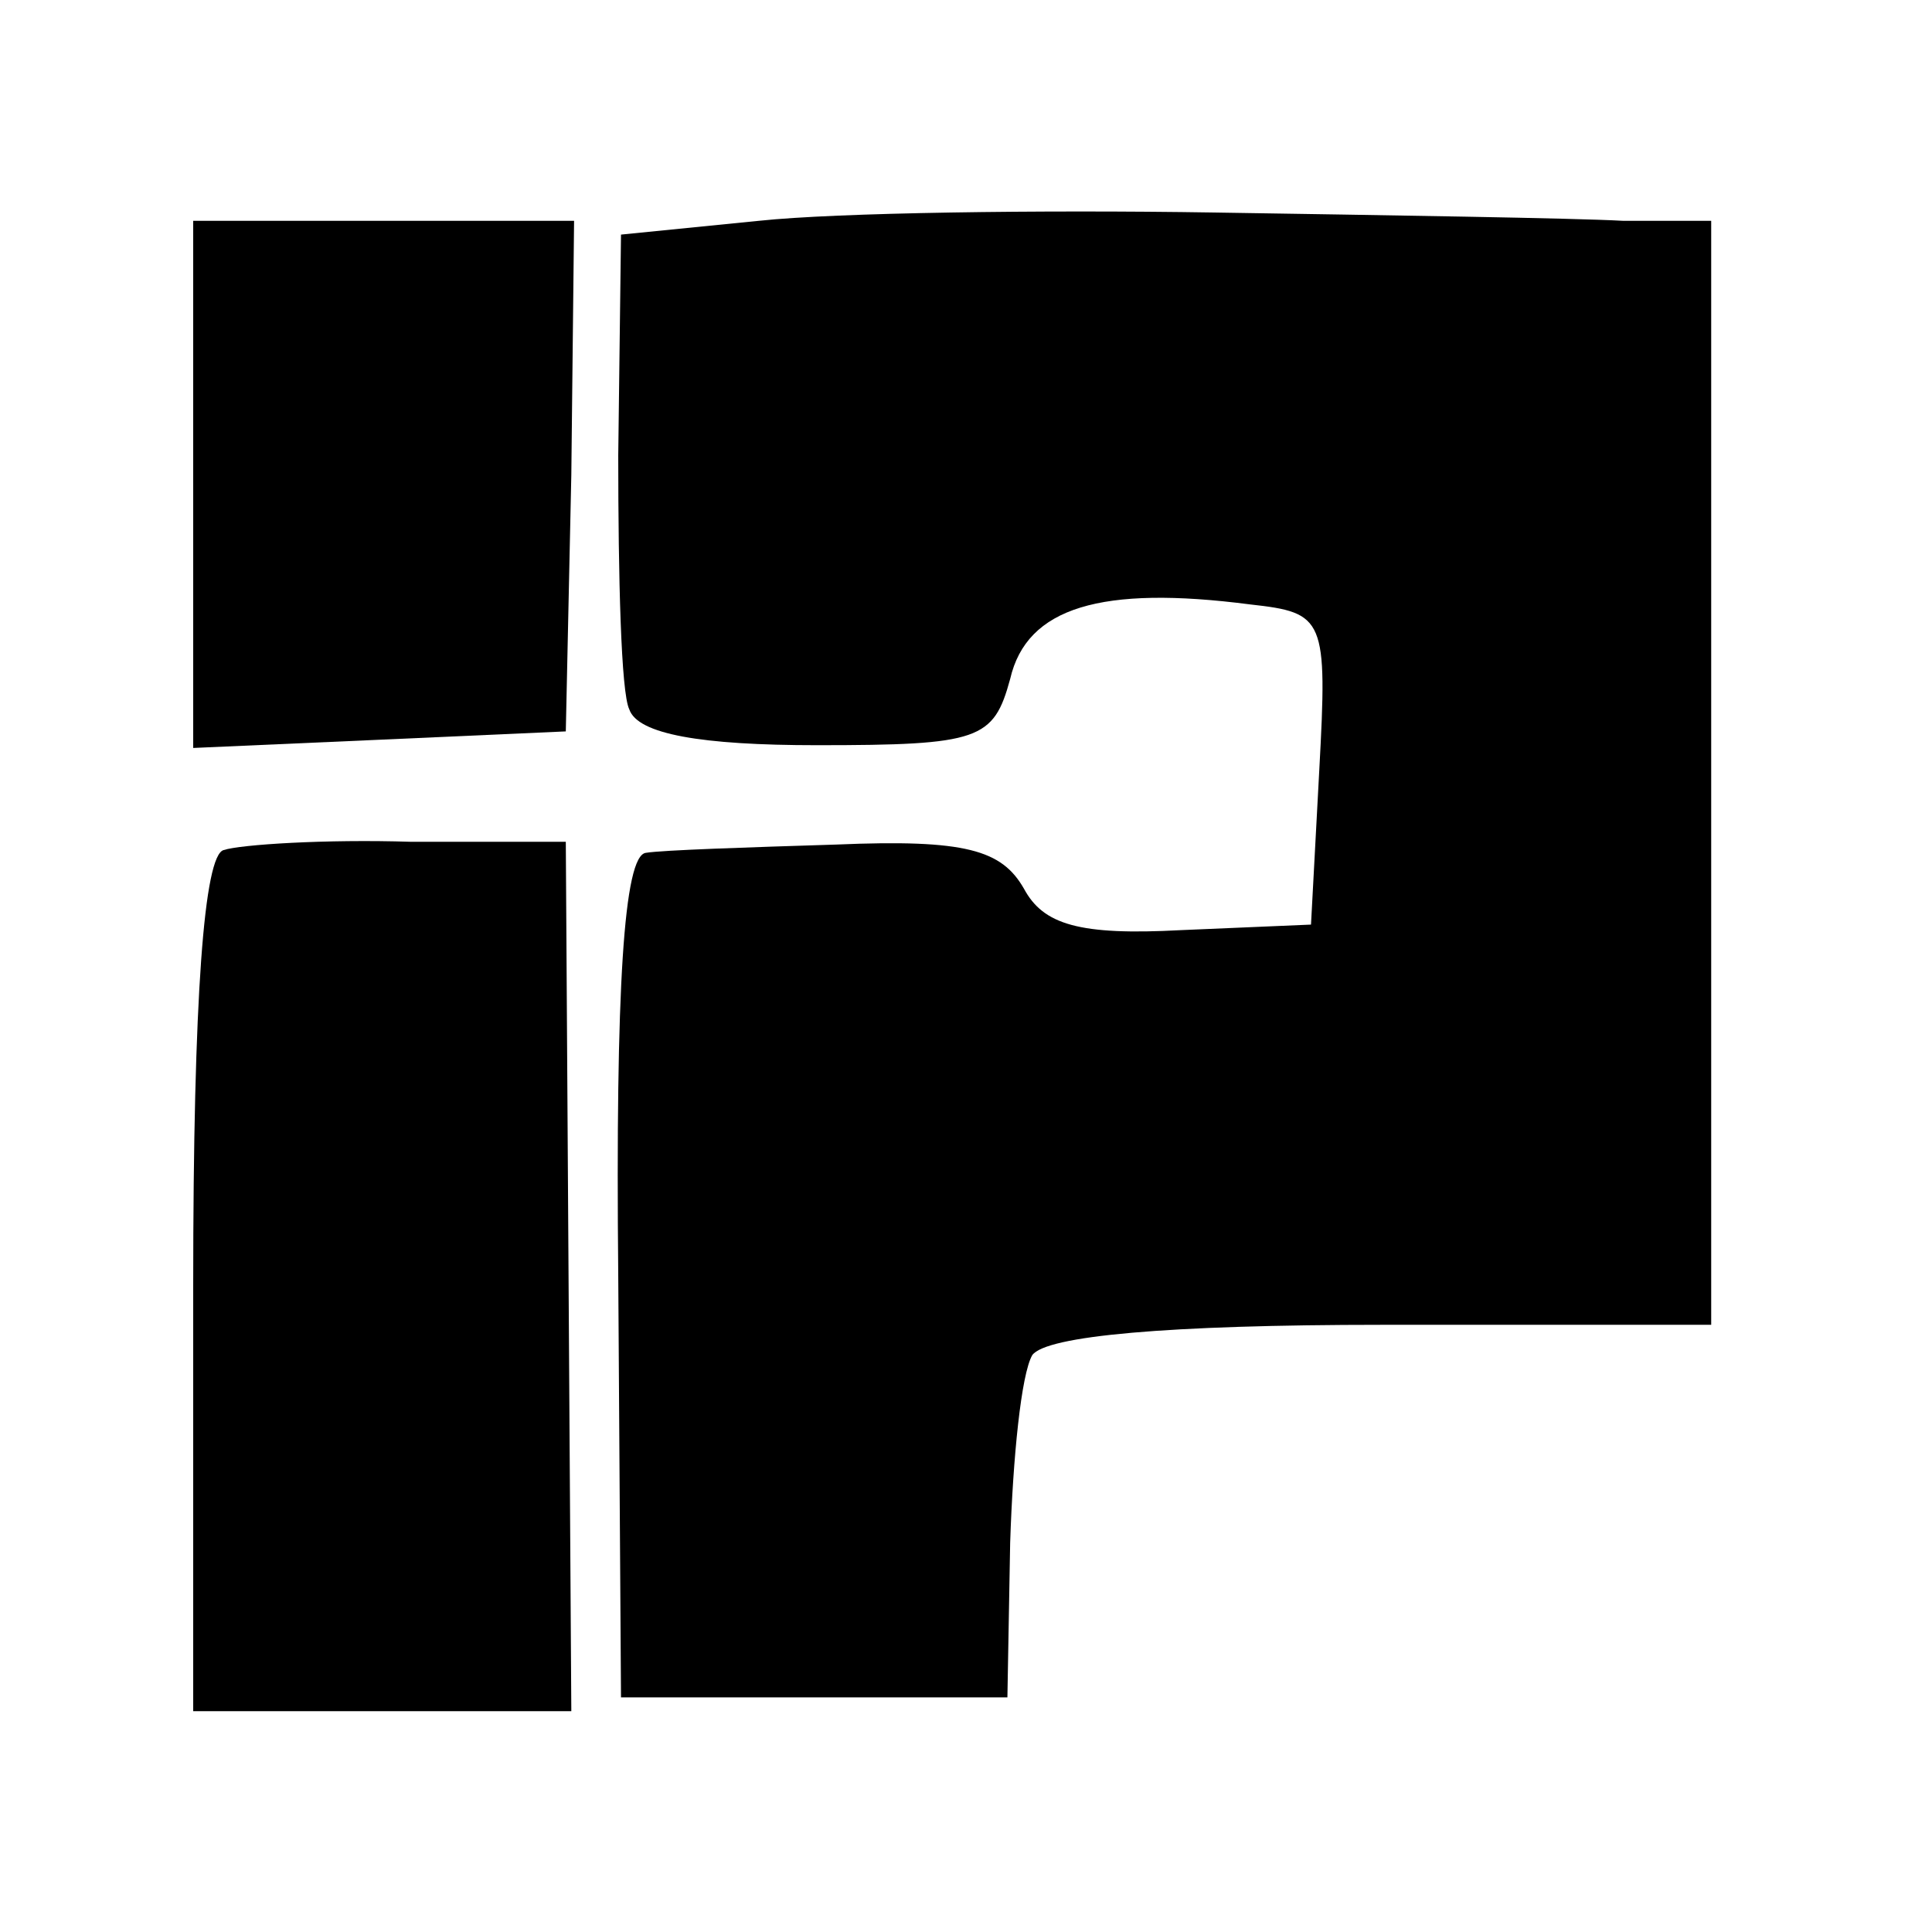 <?xml version="1.0" standalone="no"?>
<!DOCTYPE svg PUBLIC "-//W3C//DTD SVG 20010904//EN"
 "http://www.w3.org/TR/2001/REC-SVG-20010904/DTD/svg10.dtd">
<svg version="1.0" xmlns="http://www.w3.org/2000/svg"
 width="70pt" height="70pt" viewBox="0 0 70 70"
 preserveAspectRatio="xMidYMid meet">
<g transform="translate(0,70) scale(0.1,-0.1)"
fill="#000000" stroke="none">
<path d="M275 620 l-50 -5 -1 -80 c0 -44 1 -86 4 -92 3 -9 26 -13 68 -13 59 0
64 2 70 24 6 26 33 34 87 27 27 -3 28 -5 25 -60 l-3 -56 -47 -2 c-37 -2 -50 2
-57 15 -8 14 -21 18 -68 16 -32 -1 -63 -2 -69 -3 -8 -1 -11 -49 -10 -153 l1
-153 70 0 70 0 1 56 c1 31 4 61 8 68 5 7 49 11 127 11 l119 0 0 200 0 200 -32
0 c-18 1 -85 2 -148 3 -63 1 -137 0 -165 -3z"/>
<path d="M70 525 l0 -96 68 3 67 3 2 93 1 92 -69 0 -69 0 0 -95z"/>
<path d="M81 392 c-7 -2 -11 -52 -11 -158 l0 -154 68 0 69 0 -1 157 -1 158
-56 0 c-31 1 -62 -1 -68 -3z"/>
</g>
</svg>
